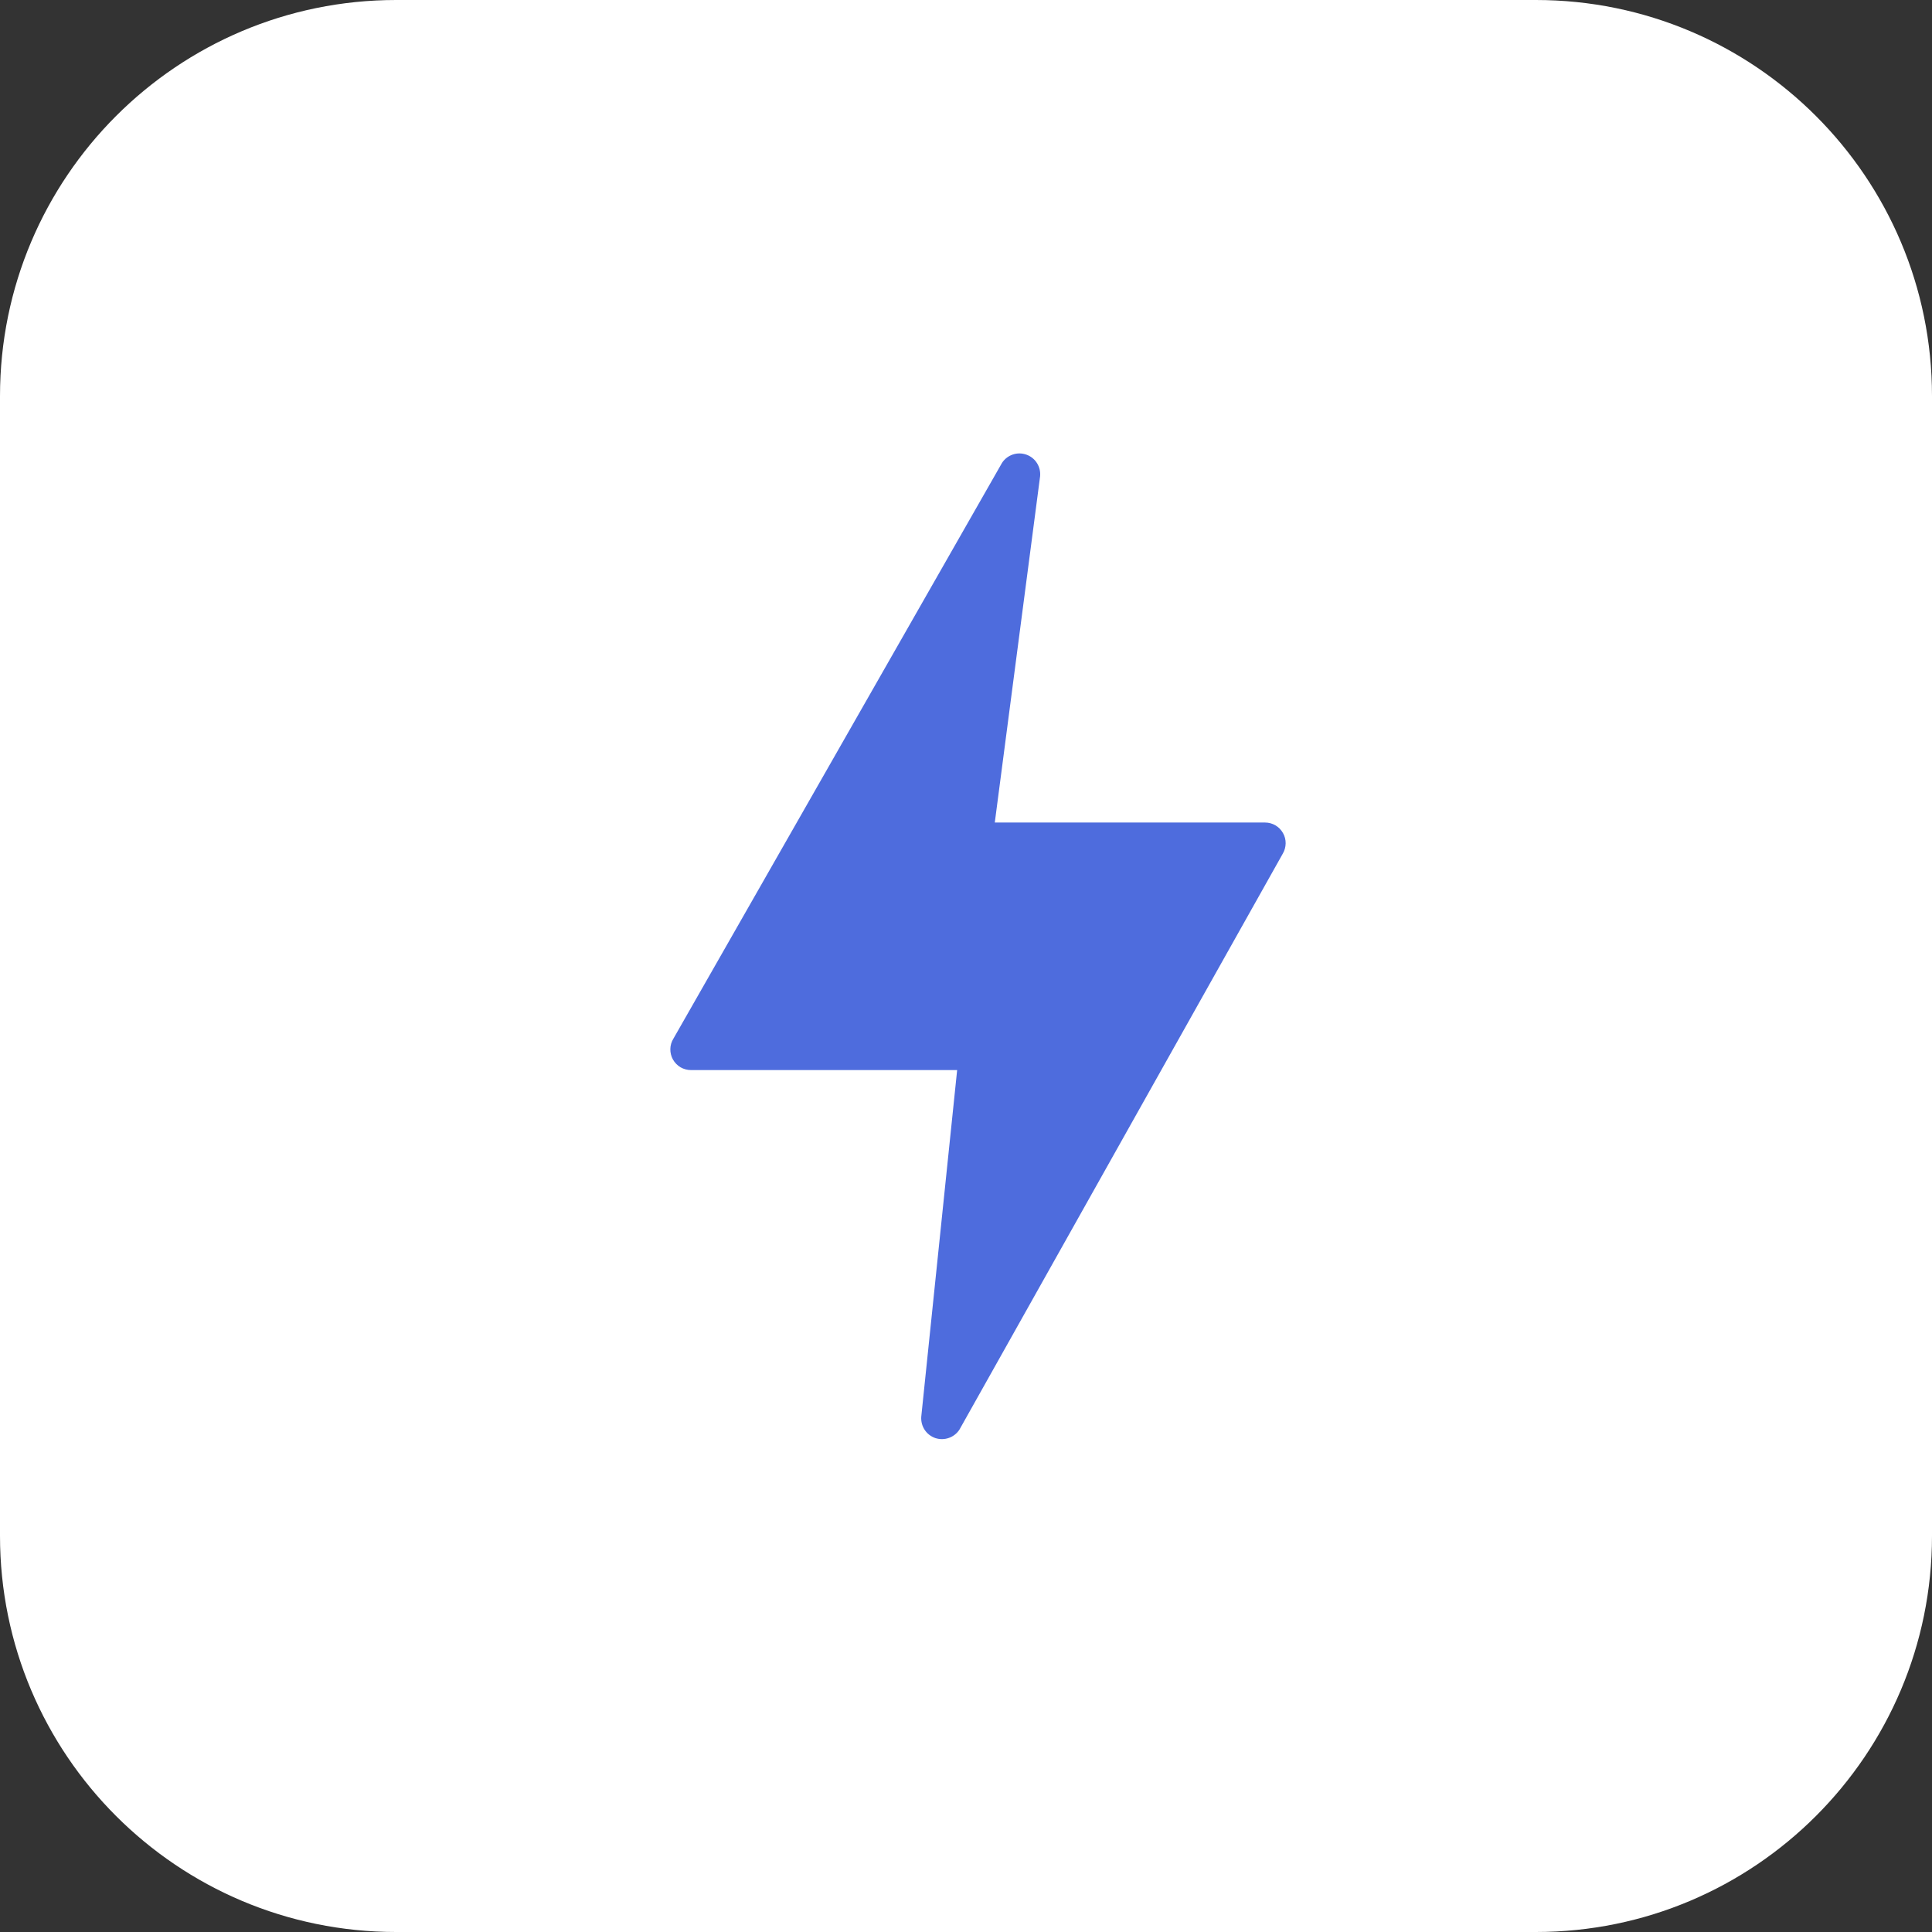 <?xml version="1.0" encoding="UTF-8"?> <svg xmlns="http://www.w3.org/2000/svg" width="31" height="31" viewBox="0 0 31 31" fill="none"><rect x="0" y="0" width="31" height="31" fill="#333333" stroke="none"/><path d="M24.644 0C28.154 0 31 2.846 31 6.356V24.644C31 28.154 28.154 31 24.644 31H6.356C2.846 31 0 28.154 0 24.644V6.356C0 2.846 2.846 0 6.356 0H24.644Z" fill="white"></path><path d="M20.586 13.366C20.557 13.315 20.515 13.272 20.465 13.243C20.414 13.213 20.357 13.198 20.298 13.198H15.962L16.689 7.643C16.696 7.569 16.679 7.494 16.639 7.431C16.599 7.367 16.539 7.32 16.469 7.295C16.398 7.27 16.322 7.269 16.251 7.293C16.18 7.317 16.119 7.364 16.078 7.427L10.805 16.666C10.774 16.716 10.757 16.773 10.756 16.832C10.755 16.891 10.769 16.949 10.798 17.001C10.827 17.052 10.869 17.095 10.919 17.125C10.97 17.154 11.028 17.17 11.087 17.17H15.358L14.782 22.733C14.777 22.807 14.796 22.881 14.837 22.943C14.878 23.005 14.939 23.051 15.009 23.075C15.08 23.098 15.156 23.097 15.226 23.072C15.296 23.047 15.356 23 15.396 22.937L20.582 13.699C20.612 13.649 20.628 13.591 20.629 13.533C20.63 13.474 20.615 13.417 20.586 13.366Z" fill="#4E6CDD"></path></svg> 